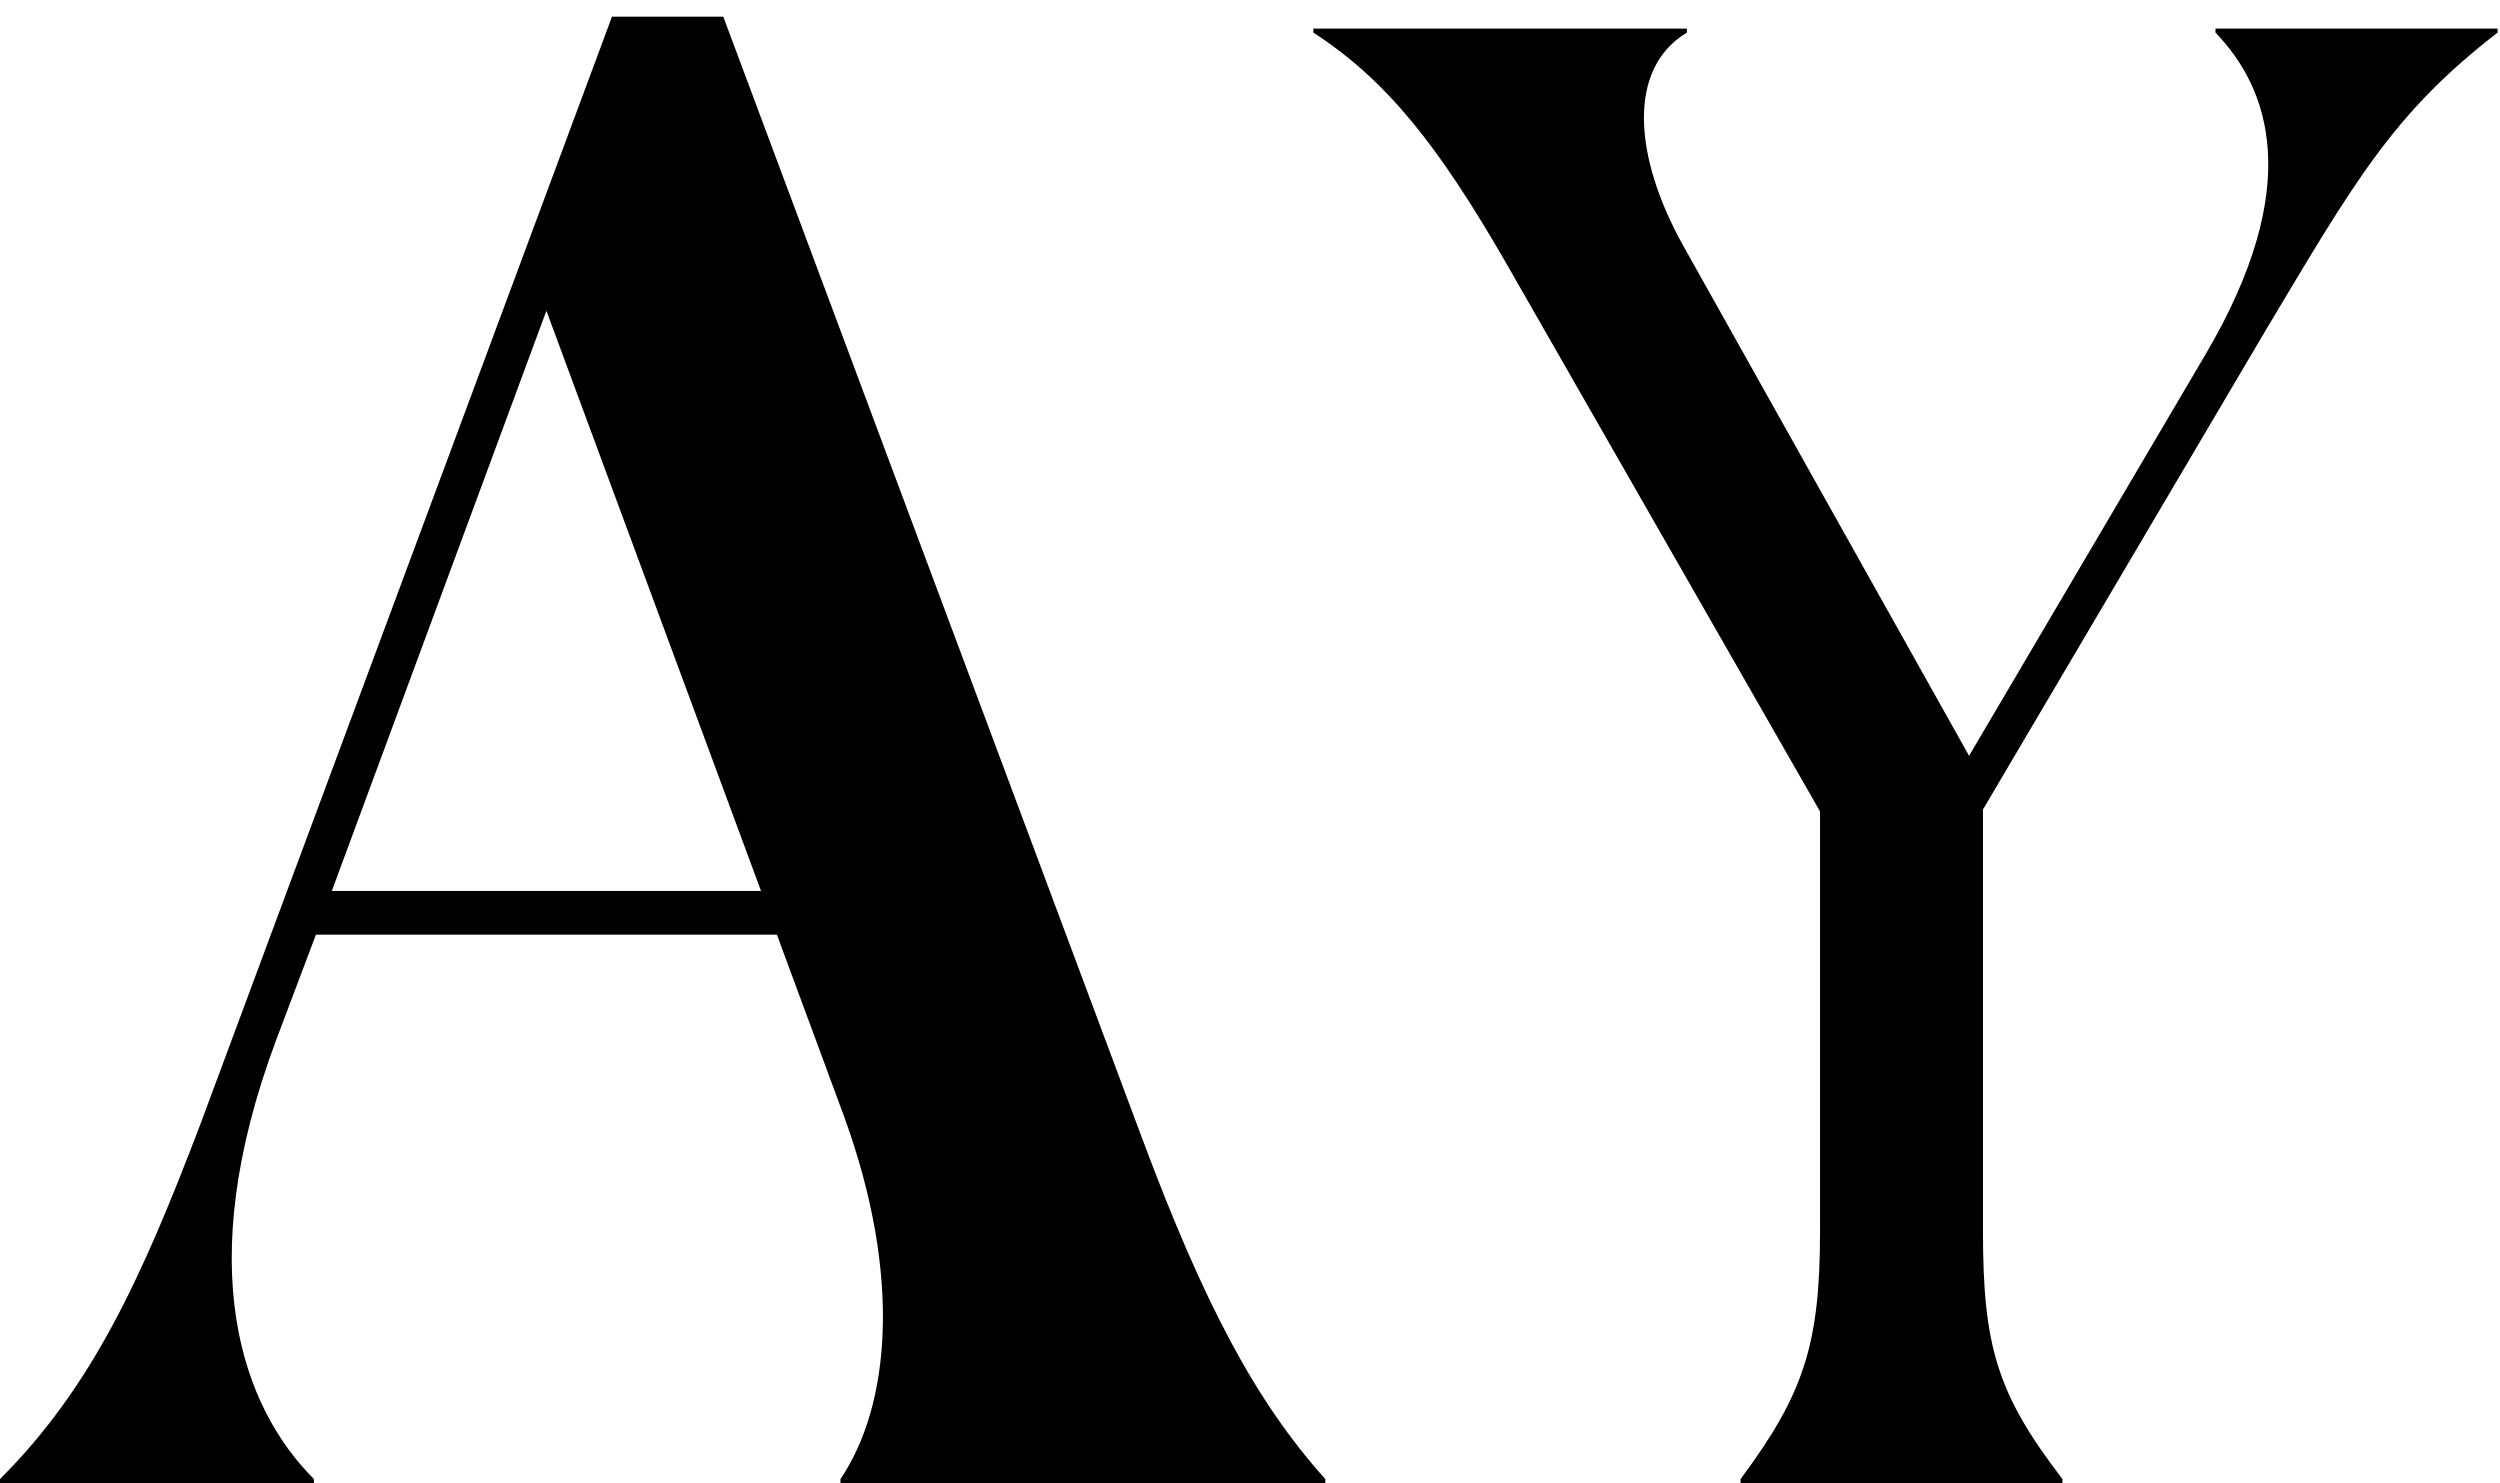 <svg xmlns="http://www.w3.org/2000/svg" fill="none" viewBox="0 0 59 35" height="35" width="59">
<path fill="black" d="M17.96 21.026L12.895 7.334L7.831 21.026H17.96ZM7.409 34.906V35H0V34.906C2.157 32.749 3.329 30.217 4.736 26.512L14.443 0.393H17.069L26.963 26.888C28.417 30.78 29.636 33.077 31.277 34.906V35H19.835V34.906C21.008 33.171 21.289 30.123 19.929 26.372L18.335 22.058H7.456L6.518 24.543C4.502 29.936 5.721 33.218 7.409 34.906ZM41.077 35V34.906C42.578 32.89 42.953 31.718 42.953 29.045V19.15L35.544 6.208C33.95 3.441 32.73 1.894 30.995 0.769V0.675H39.811V0.769C38.404 1.613 38.545 3.676 39.717 5.786L46.47 17.837L52.05 8.365C54.395 4.379 53.551 2.082 52.285 0.769V0.675H58.943V0.769C56.458 2.691 55.567 4.286 53.41 7.896L46.798 19.104V29.045C46.798 31.764 47.126 32.89 48.674 34.906V35H41.077Z"></path>
</svg>

